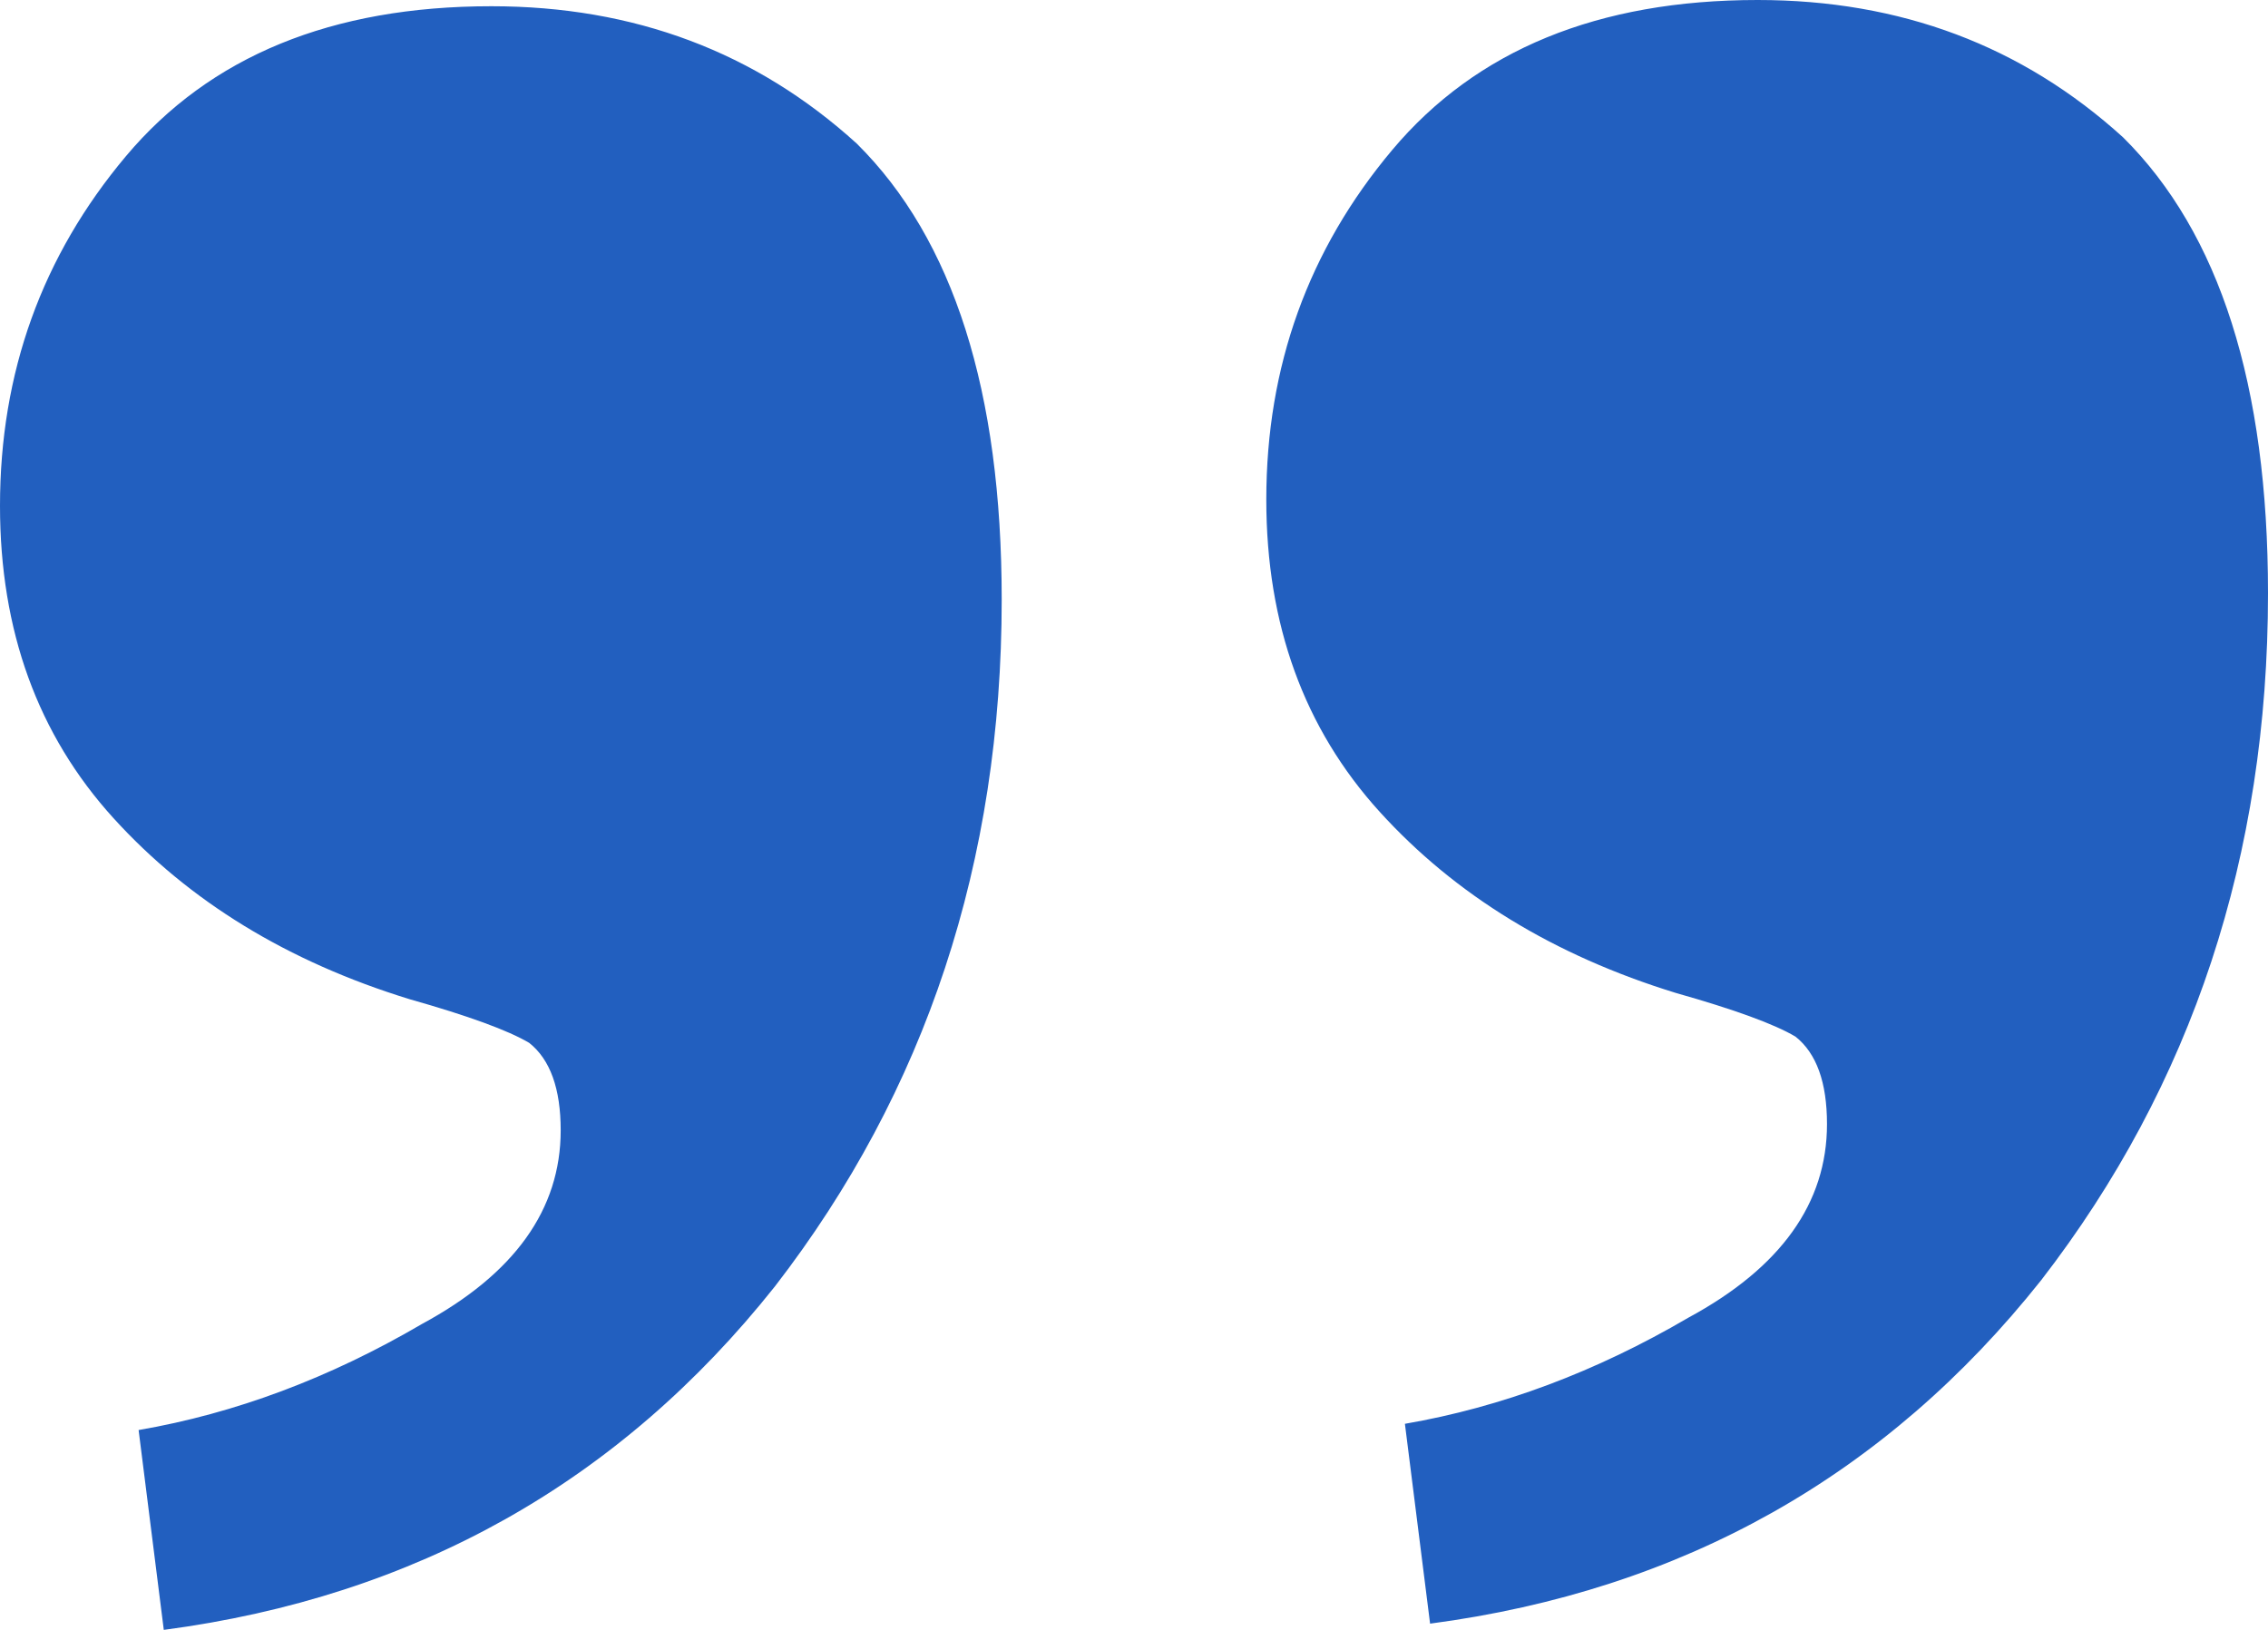 <svg width="96" height="69" viewBox="0 0 96 69" fill="none" xmlns="http://www.w3.org/2000/svg">
<path d="M20.8 0.264C26.845 0.264 32 2.203 36.267 6.08C40.356 10.134 42.4 16.567 42.4 25.379C42.4 36.483 39.2 46.176 32.8 54.46C26.222 62.743 17.6 67.59 6.933 69L5.867 60.54C9.956 59.835 13.956 58.337 17.867 56.046C21.778 53.931 23.733 51.199 23.733 47.851C23.733 46.088 23.289 44.854 22.4 44.149C21.511 43.621 19.822 43.004 17.333 42.299C12.178 40.713 8 38.157 4.8 34.632C1.6 31.107 7.62939e-06 26.701 7.62939e-06 21.414C7.62939e-06 15.774 1.778 10.839 5.333 6.609C8.889 2.379 14.044 0.264 20.8 0.264ZM74.4 0C80.444 0 85.6 1.939 89.867 5.816C93.956 9.87 96 16.303 96 25.115C96 36.218 92.8 45.912 86.4 54.195C79.822 62.479 71.2 67.326 60.533 68.736L59.467 60.276C63.556 59.571 67.556 58.073 71.467 55.782C75.378 53.667 77.333 50.935 77.333 47.586C77.333 45.824 76.889 44.59 76 43.885C75.111 43.356 73.422 42.739 70.933 42.035C65.778 40.448 61.6 37.893 58.4 34.368C55.2 30.843 53.6 26.437 53.6 21.149C53.6 15.51 55.378 10.575 58.933 6.345C62.489 2.115 67.644 0 74.4 0Z" fill="#225FBF"/>
</svg>
